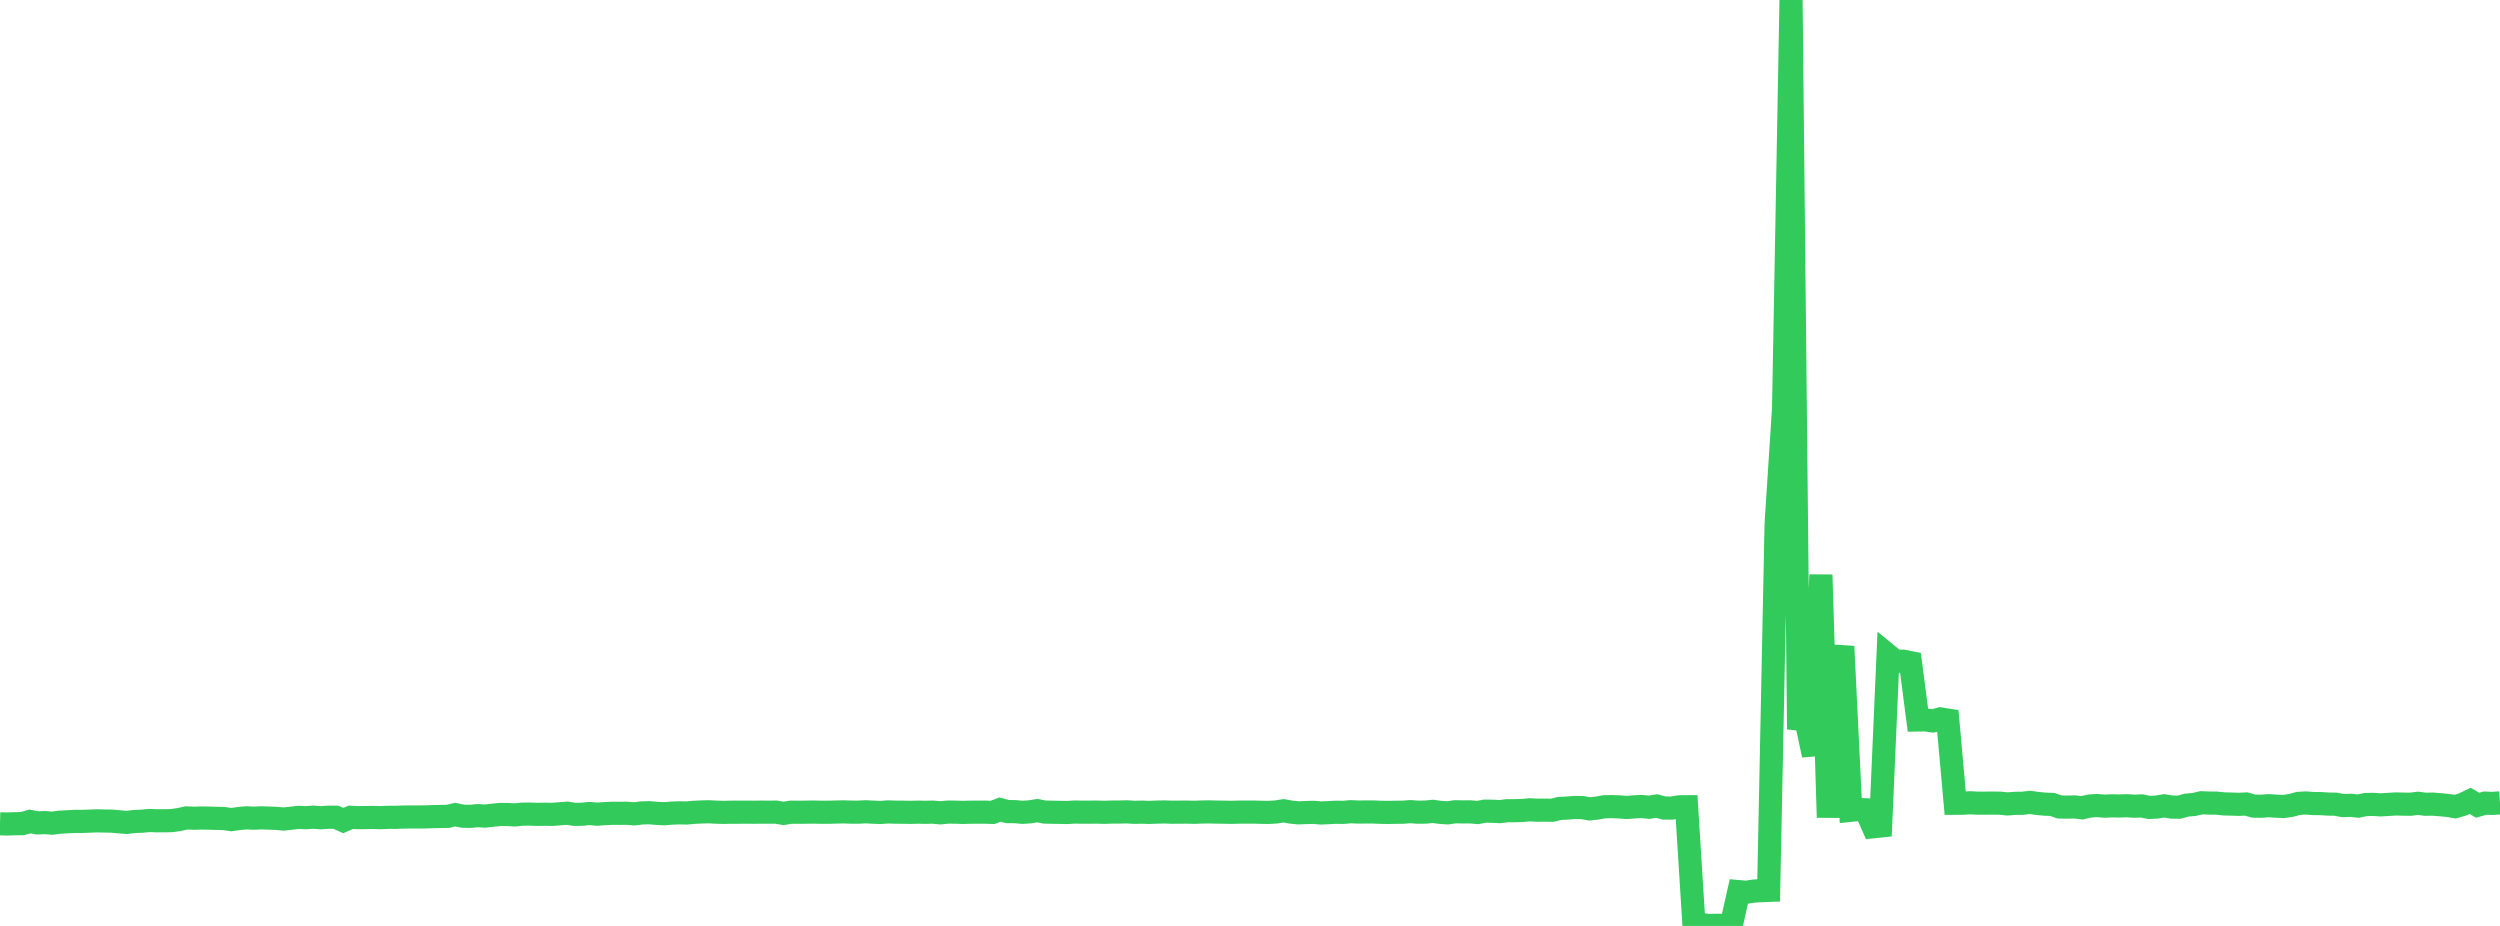 <?xml version="1.0" standalone="no"?>
<!DOCTYPE svg PUBLIC "-//W3C//DTD SVG 1.1//EN" "http://www.w3.org/Graphics/SVG/1.1/DTD/svg11.dtd">

<svg width="135" height="50" viewBox="0 0 135 50" preserveAspectRatio="none" 
  xmlns="http://www.w3.org/2000/svg"
  xmlns:xlink="http://www.w3.org/1999/xlink">


<polyline points="0.0, 44.486 0.403, 44.496 0.806, 44.482 1.209, 44.476 1.612, 44.358 2.015, 44.437 2.418, 44.42 2.821, 44.451 3.224, 44.4 3.627, 44.376 4.03, 44.356 4.433, 44.356 4.836, 44.342 5.239, 44.325 5.642, 44.335 6.045, 44.342 6.448, 44.379 6.851, 44.411 7.254, 44.359 7.657, 44.346 8.06, 44.307 8.463, 44.323 8.866, 44.322 9.269, 44.314 9.672, 44.254 10.075, 44.167 10.478, 44.184 10.881, 44.172 11.284, 44.179 11.687, 44.191 12.09, 44.202 12.493, 44.259 12.896, 44.202 13.299, 44.163 13.701, 44.182 14.104, 44.163 14.507, 44.178 14.91, 44.19 15.313, 44.229 15.716, 44.184 16.119, 44.138 16.522, 44.156 16.925, 44.127 17.328, 44.157 17.731, 44.129 18.134, 44.13 18.537, 44.311 18.94, 44.135 19.343, 44.152 19.746, 44.149 20.149, 44.141 20.552, 44.153 20.955, 44.135 21.358, 44.136 21.761, 44.121 22.164, 44.115 22.567, 44.117 22.97, 44.113 23.373, 44.098 23.776, 44.089 24.179, 44.084 24.582, 43.99 24.985, 44.074 25.388, 44.084 25.791, 44.044 26.194, 44.07 26.597, 44.023 27.0, 43.982 27.403, 43.982 27.806, 44.006 28.209, 43.964 28.612, 43.961 29.015, 43.976 29.418, 43.968 29.821, 43.976 30.224, 43.944 30.627, 43.913 31.03, 43.976 31.433, 43.969 31.836, 43.928 32.239, 43.967 32.642, 43.937 33.045, 43.918 33.448, 43.92 33.851, 43.916 34.254, 43.949 34.657, 43.898 35.06, 43.887 35.463, 43.922 35.866, 43.943 36.269, 43.91 36.672, 43.892 37.075, 43.902 37.478, 43.865 37.881, 43.846 38.284, 43.836 38.687, 43.858 39.09, 43.868 39.493, 43.859 39.896, 43.859 40.299, 43.856 40.701, 43.86 41.104, 43.855 41.507, 43.857 41.91, 43.855 42.313, 43.924 42.716, 43.858 43.119, 43.862 43.522, 43.858 43.925, 43.851 44.328, 43.862 44.731, 43.862 45.134, 43.85 45.537, 43.841 45.94, 43.855 46.343, 43.857 46.746, 43.836 47.149, 43.858 47.552, 43.873 47.955, 43.843 48.358, 43.857 48.761, 43.859 49.164, 43.867 49.567, 43.856 49.97, 43.864 50.373, 43.855 50.776, 43.893 51.179, 43.853 51.582, 43.856 51.985, 43.87 52.388, 43.859 52.791, 43.857 53.194, 43.855 53.597, 43.871 54.0, 43.717 54.403, 43.826 54.806, 43.828 55.209, 43.866 55.612, 43.839 56.015, 43.775 56.418, 43.852 56.821, 43.861 57.224, 43.867 57.627, 43.875 58.03, 43.85 58.433, 43.857 58.836, 43.856 59.239, 43.854 59.642, 43.865 60.045, 43.851 60.448, 43.85 60.851, 43.84 61.254, 43.865 61.657, 43.856 62.06, 43.87 62.463, 43.854 62.866, 43.844 63.269, 43.859 63.672, 43.857 64.075, 43.853 64.478, 43.864 64.881, 43.849 65.284, 43.842 65.687, 43.853 66.09, 43.858 66.493, 43.866 66.896, 43.855 67.299, 43.853 67.701, 43.852 68.104, 43.864 68.507, 43.87 68.91, 43.846 69.313, 43.782 69.716, 43.854 70.119, 43.895 70.522, 43.877 70.925, 43.866 71.328, 43.901 71.731, 43.883 72.134, 43.861 72.537, 43.868 72.94, 43.832 73.343, 43.851 73.746, 43.846 74.149, 43.846 74.552, 43.864 74.955, 43.87 75.358, 43.863 75.761, 43.859 76.164, 43.828 76.567, 43.858 76.97, 43.854 77.373, 43.814 77.776, 43.868 78.179, 43.893 78.582, 43.834 78.985, 43.844 79.388, 43.84 79.791, 43.875 80.194, 43.801 80.597, 43.807 81.0, 43.828 81.403, 43.777 81.806, 43.777 82.209, 43.767 82.612, 43.728 83.015, 43.751 83.418, 43.749 83.821, 43.753 84.224, 43.656 84.627, 43.636 85.03, 43.605 85.433, 43.608 85.836, 43.68 86.239, 43.637 86.642, 43.564 87.045, 43.557 87.448, 43.573 87.851, 43.605 88.254, 43.57 88.657, 43.552 89.06, 43.591 89.463, 43.526 89.866, 43.634 90.269, 43.637 90.672, 43.568 91.075, 43.565 91.478, 50.0 91.881, 49.926 92.284, 49.978 92.687, 49.965 93.09, 49.969 93.493, 49.942 93.896, 48.148 94.299, 48.183 94.701, 48.119 95.104, 48.097 95.507, 48.081 95.91, 28.293 96.313, 22.061 96.716, 0.0 97.119, 38.83 97.522, 38.876 97.925, 40.777 98.328, 31.04 98.731, 44.141 99.134, 35.438 99.537, 35.464 99.94, 43.756 100.343, 43.713 100.746, 43.729 101.149, 44.645 101.552, 44.603 101.955, 35.386 102.358, 35.717 102.761, 35.702 103.164, 35.782 103.567, 38.879 103.97, 38.873 104.373, 38.929 104.776, 38.821 105.179, 38.885 105.582, 43.376 105.985, 43.374 106.388, 43.349 106.791, 43.371 107.194, 43.37 107.597, 43.367 108.0, 43.372 108.403, 43.412 108.806, 43.381 109.209, 43.378 109.612, 43.328 110.015, 43.385 110.418, 43.424 110.821, 43.44 111.224, 43.578 111.627, 43.585 112.03, 43.575 112.433, 43.621 112.836, 43.526 113.239, 43.499 113.642, 43.534 114.045, 43.515 114.448, 43.523 114.851, 43.509 115.254, 43.536 115.657, 43.52 116.06, 43.602 116.463, 43.582 116.866, 43.514 117.269, 43.582 117.672, 43.588 118.075, 43.477 118.478, 43.442 118.881, 43.348 119.284, 43.365 119.687, 43.369 120.09, 43.41 120.493, 43.42 120.896, 43.434 121.299, 43.415 121.701, 43.531 122.104, 43.537 122.507, 43.506 122.91, 43.533 123.313, 43.551 123.716, 43.492 124.119, 43.382 124.522, 43.361 124.925, 43.391 125.328, 43.395 125.731, 43.421 126.134, 43.427 126.537, 43.504 126.94, 43.486 127.343, 43.53 127.746, 43.445 128.149, 43.437 128.552, 43.463 128.955, 43.44 129.358, 43.413 129.761, 43.423 130.164, 43.429 130.567, 43.378 130.97, 43.429 131.373, 43.423 131.776, 43.455 132.179, 43.494 132.582, 43.559 132.985, 43.441 133.388, 43.245 133.791, 43.483 134.194, 43.368 134.597, 43.384 135.0, 43.354" fill="none" stroke="#32ca5b" stroke-width="1.25"/>

</svg>